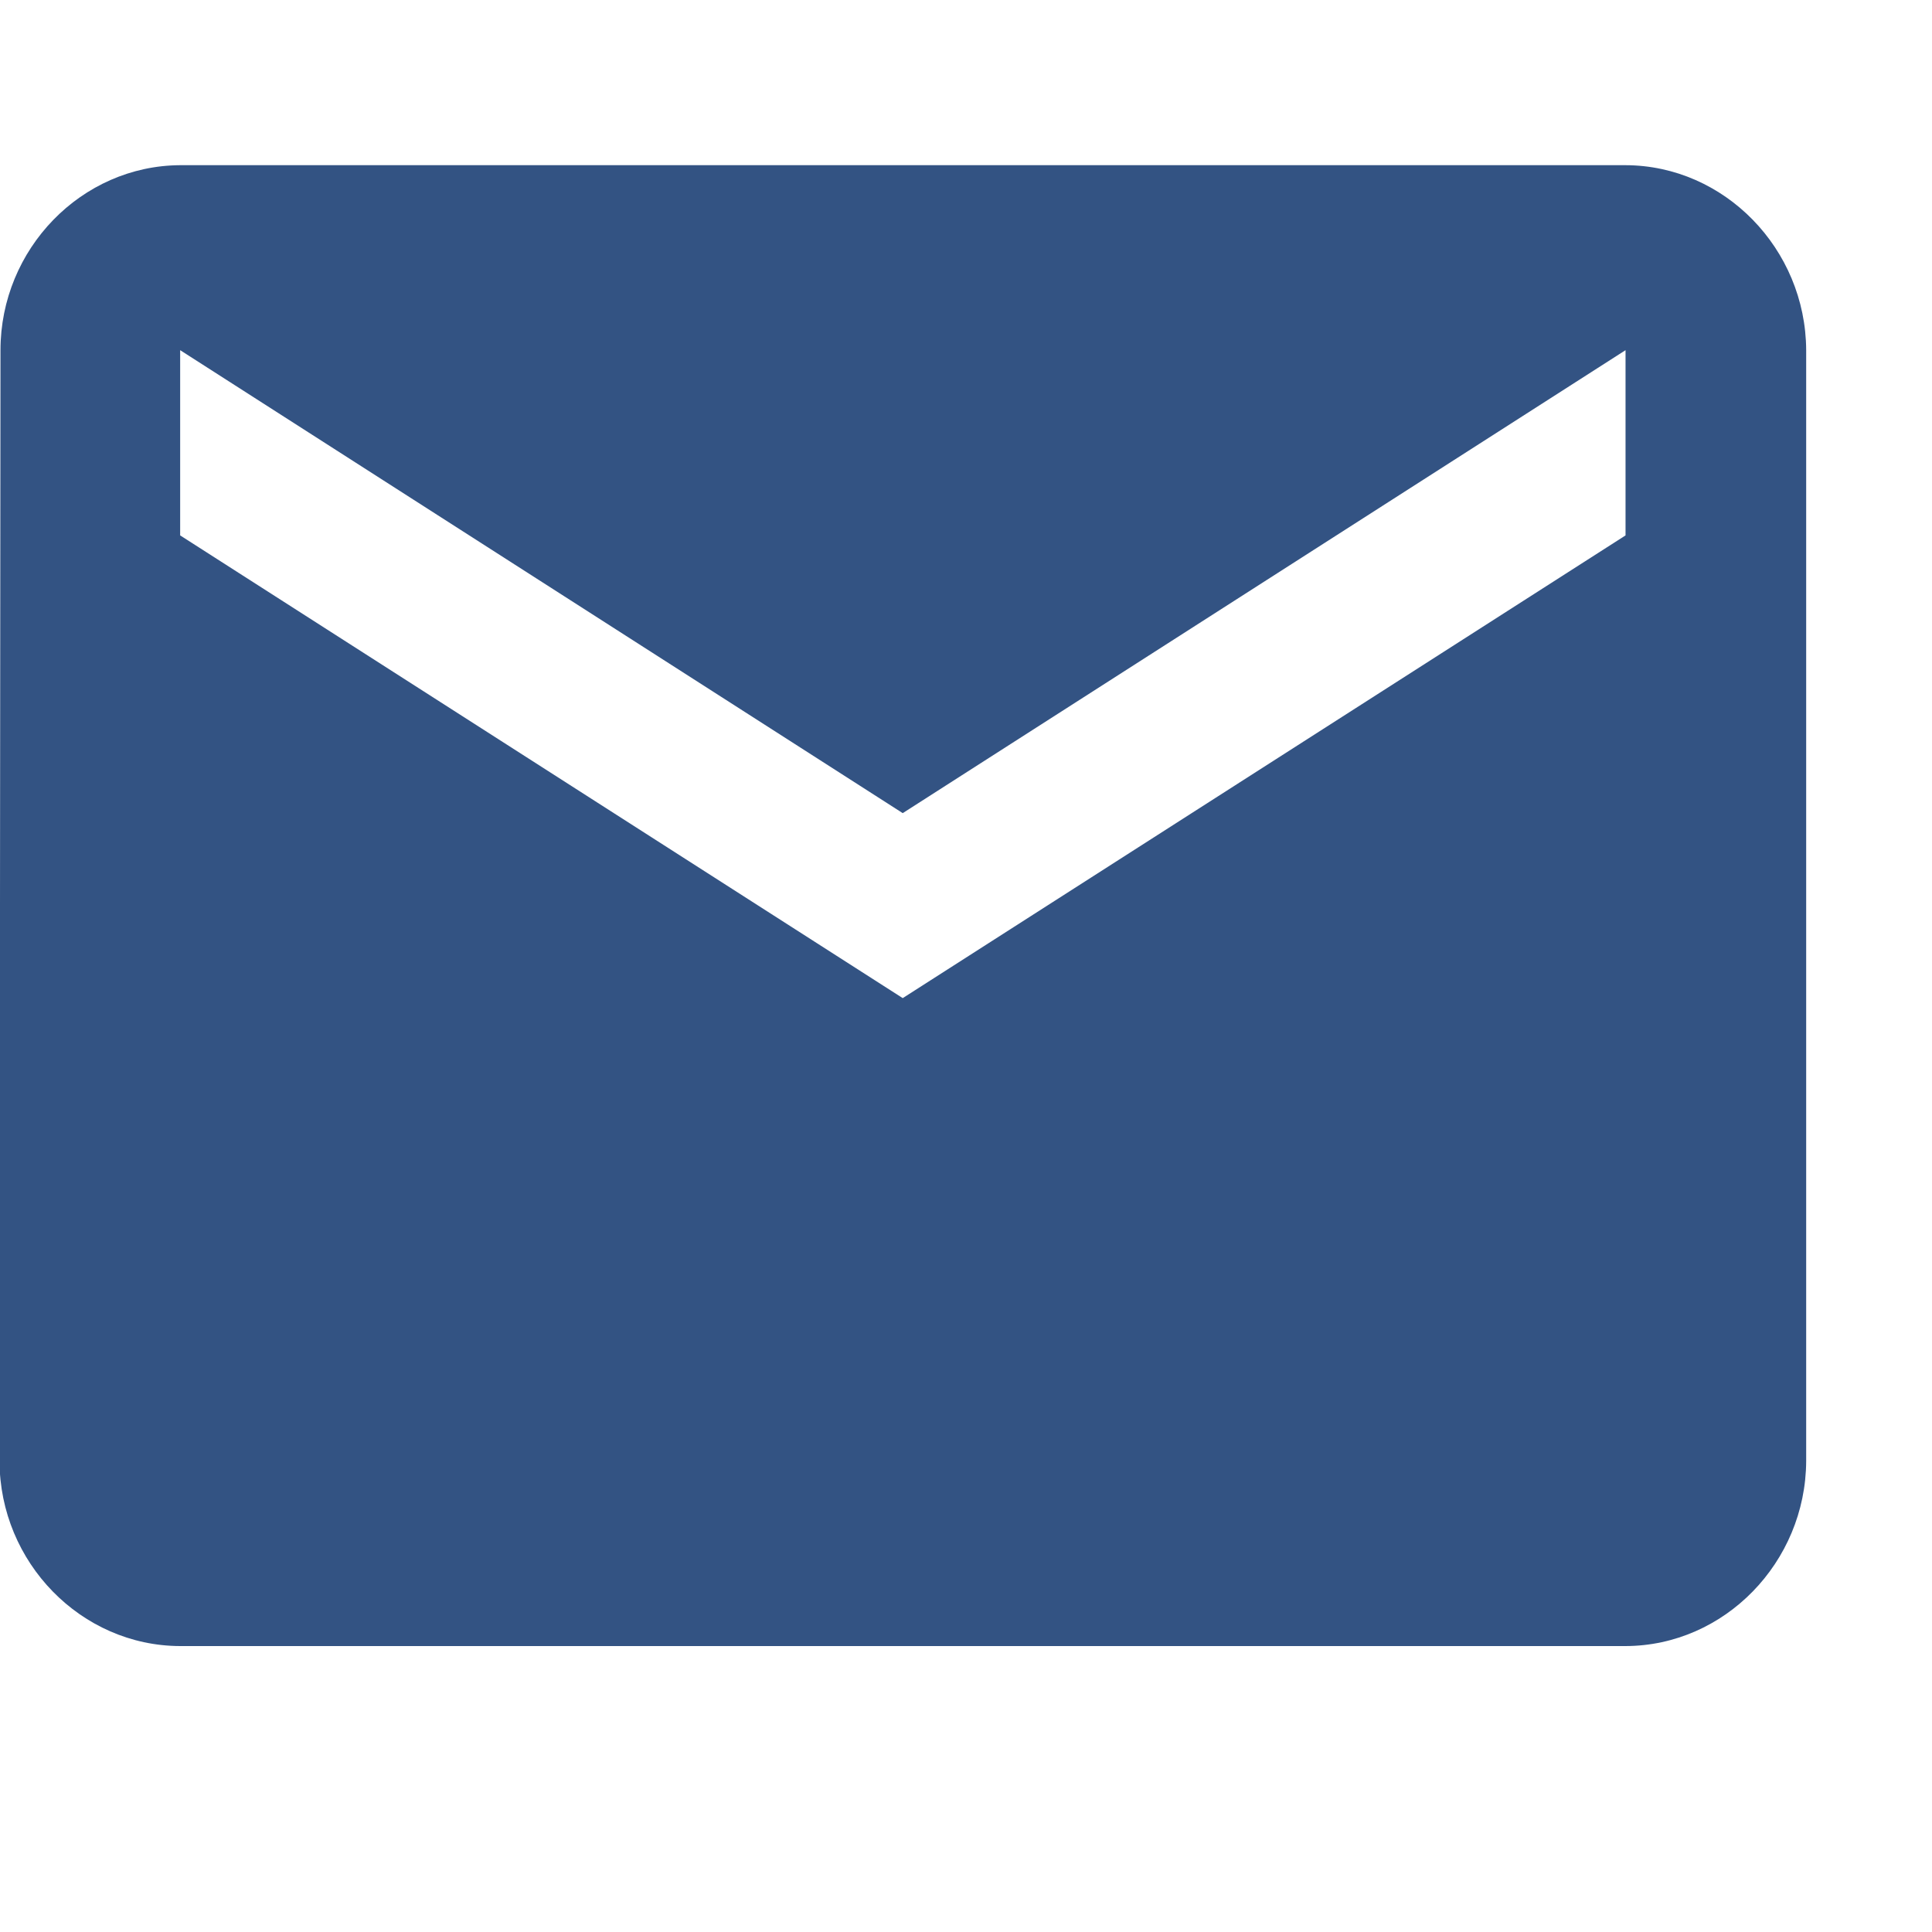 <?xml version="1.0" encoding="UTF-8" standalone="no"?><!DOCTYPE svg PUBLIC "-//W3C//DTD SVG 1.1//EN" "http://www.w3.org/Graphics/SVG/1.1/DTD/svg11.dtd"><svg width="100%" height="100%" viewBox="0 0 8 8" version="1.1" xmlns="http://www.w3.org/2000/svg" xmlns:xlink="http://www.w3.org/1999/xlink" xml:space="preserve" xmlns:serif="http://www.serif.com/" style="fill-rule:evenodd;clip-rule:evenodd;stroke-linejoin:round;stroke-miterlimit:2;"><clipPath id="_clip1"><rect id="mail.svg" x="-0.75" y="-0.849" width="8.977" height="9.199"/></clipPath><g clip-path="url(#_clip1)"><rect x="-0.75" y="-0.849" width="8.977" height="9.199" style="fill:none;fill-rule:nonzero;"/><path d="M6.731,0.684l-5.985,-0c-0.409,0.002 -0.744,0.347 -0.744,0.766l-0.004,4.6c0.001,0.42 0.338,0.765 0.748,0.766l5.985,0c0.409,-0.001 0.746,-0.346 0.748,-0.766l-0,-4.6c-0.002,-0.42 -0.339,-0.765 -0.748,-0.766Zm-0,1.533l-2.993,1.916l-2.992,-1.916l0,-0.767l2.992,1.917l2.993,-1.917l-0,0.767Z" style="fill:#335383;fill-rule:nonzero;"/></g><g id="mail.svg1" serif:id="mail.svg"></g></svg>